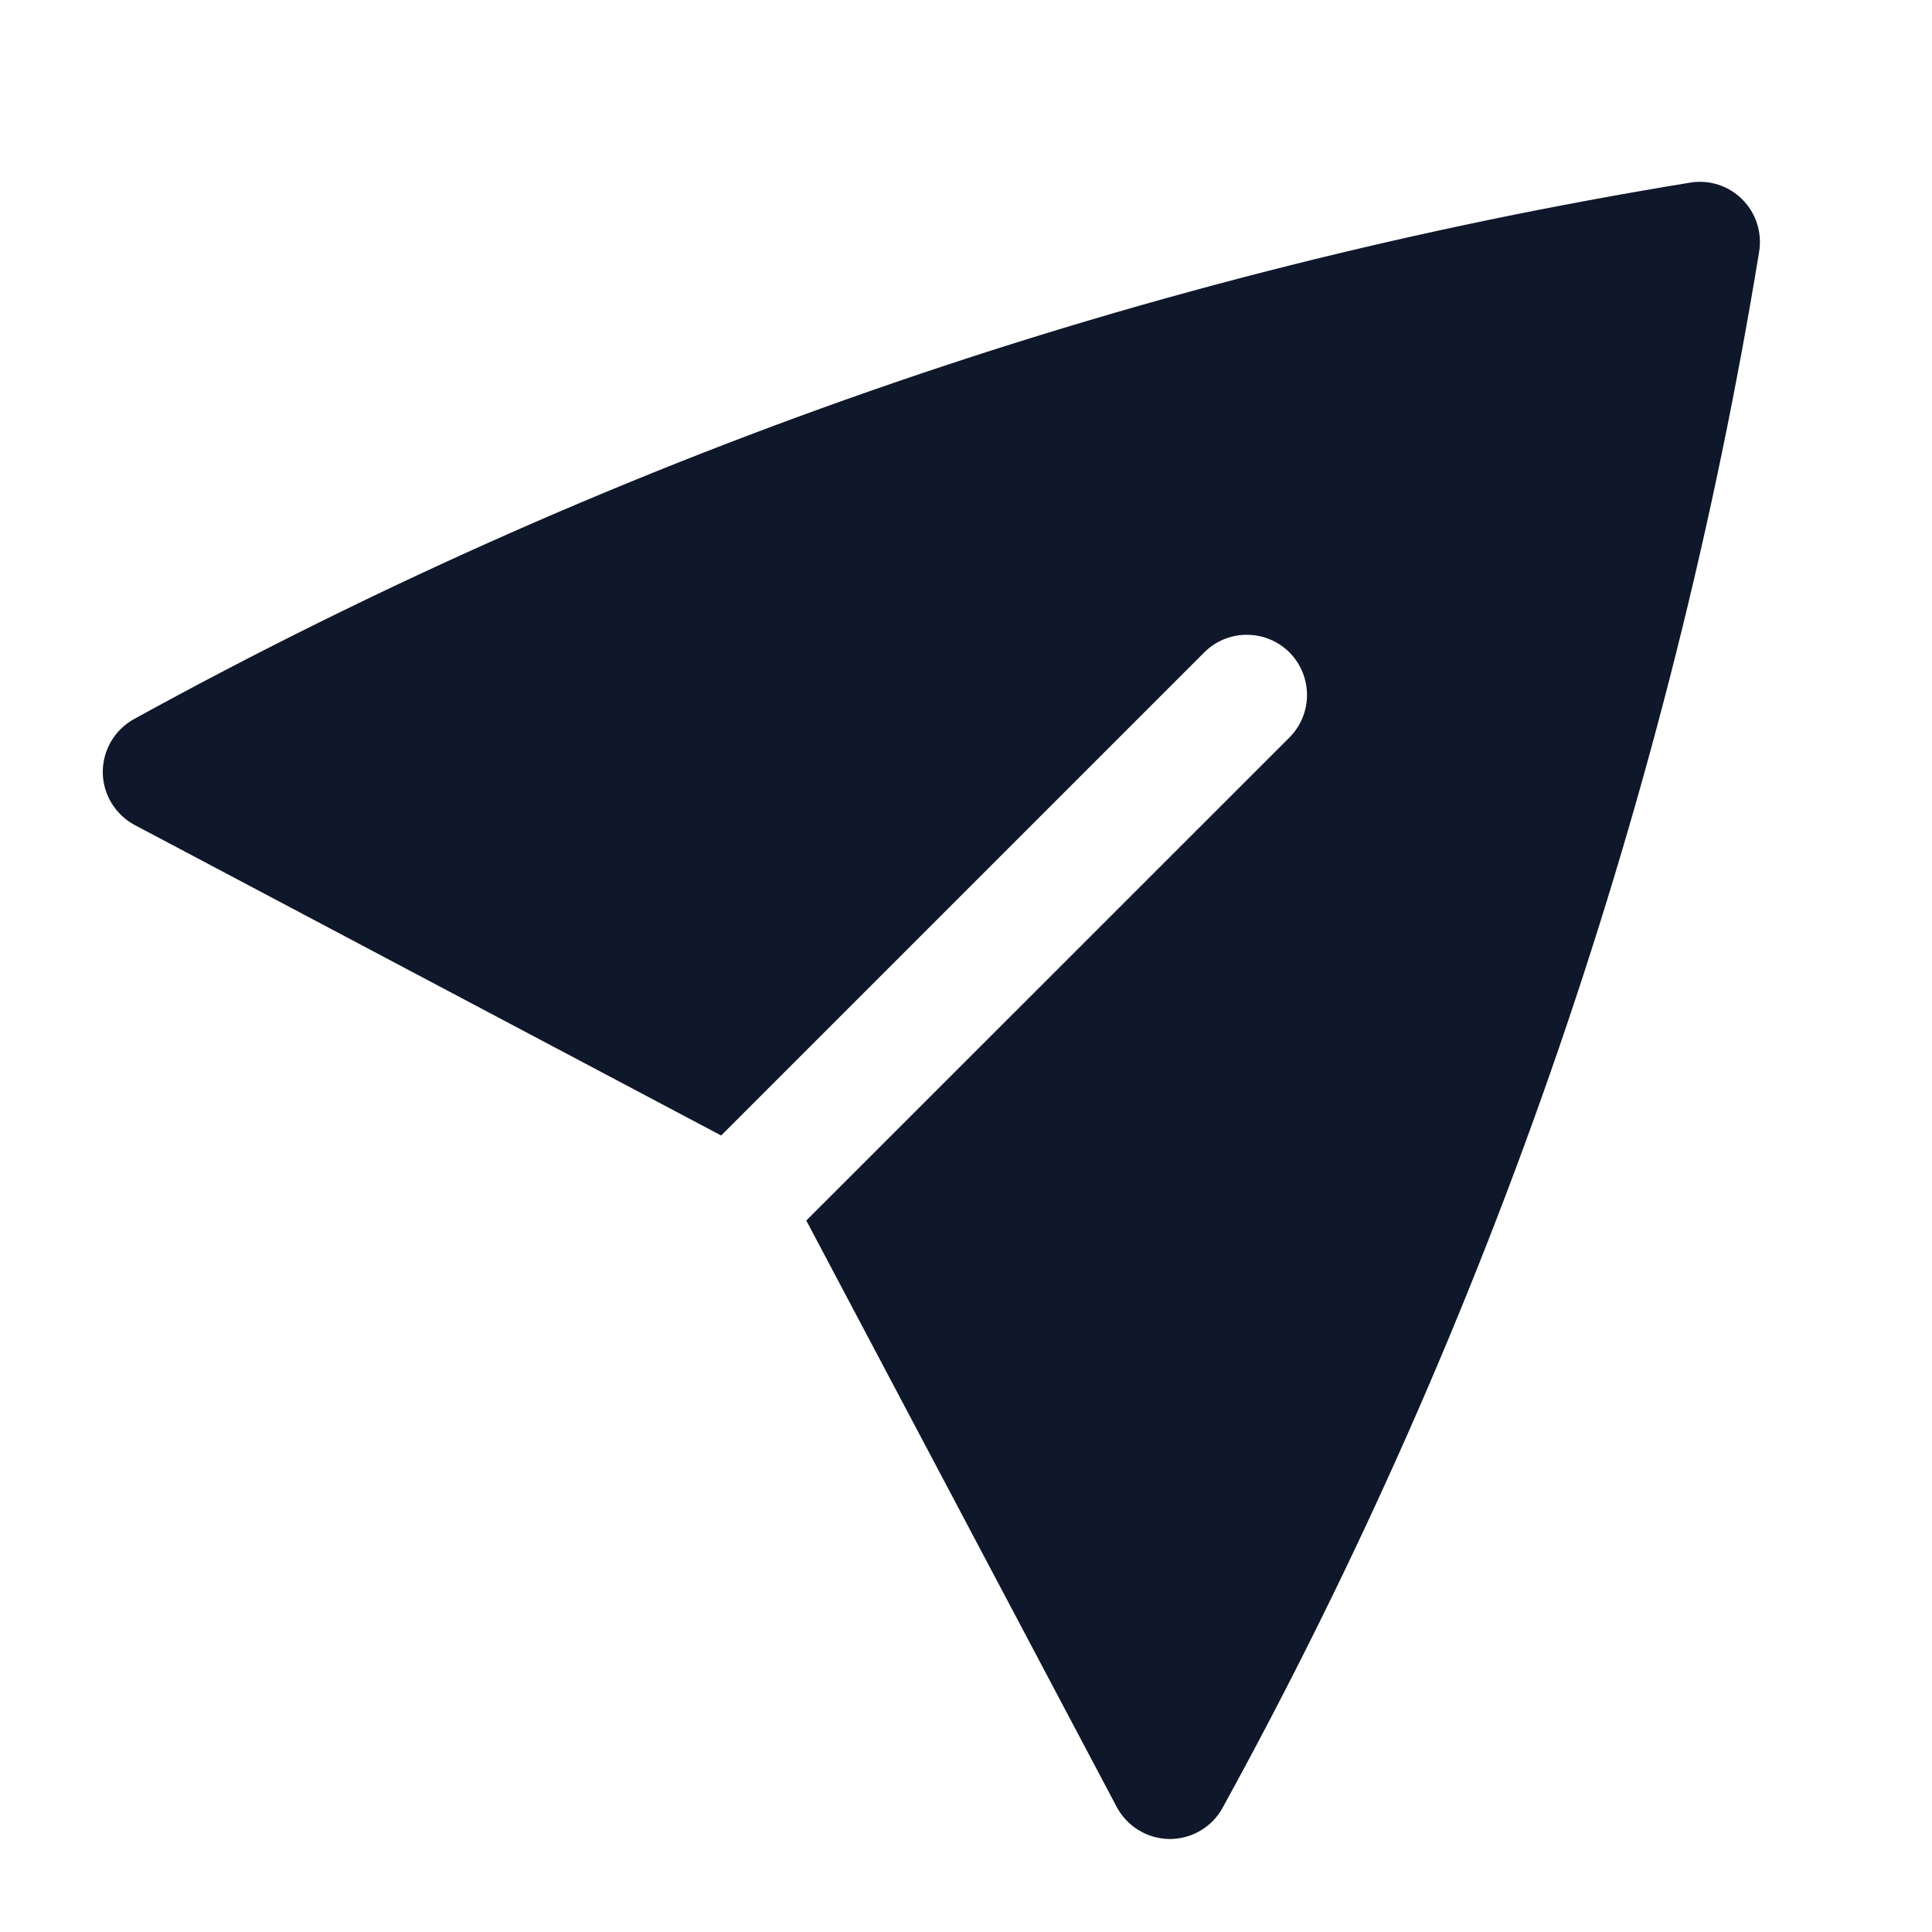 <svg width="15" height="15" viewBox="0 0 15 15" fill="none" xmlns="http://www.w3.org/2000/svg">
<g clip-path="url(#clip0_49_104)">
<path d="M1.04 5.583C0.89 5.666 0.797 5.825 0.798 5.996C0.799 6.168 0.895 6.325 1.047 6.406L5.599 8.816L9.35 5.065C9.532 4.883 9.828 4.883 10.011 5.065C10.193 5.248 10.193 5.544 10.011 5.726L6.26 9.476L8.67 14.029C8.751 14.181 8.908 14.276 9.079 14.278C9.251 14.279 9.41 14.186 9.492 14.036C11.586 10.228 12.974 6.137 13.658 1.954C13.682 1.806 13.634 1.655 13.527 1.548C13.421 1.442 13.27 1.393 13.122 1.418C8.938 2.102 4.847 3.49 1.04 5.583Z" fill="#0F172A"/>
</g>
<defs>
<clipPath id="clip0_49_104">
<rect width="15.001" height="15.001" fill="white"/>
</clipPath>
</defs>
</svg>

